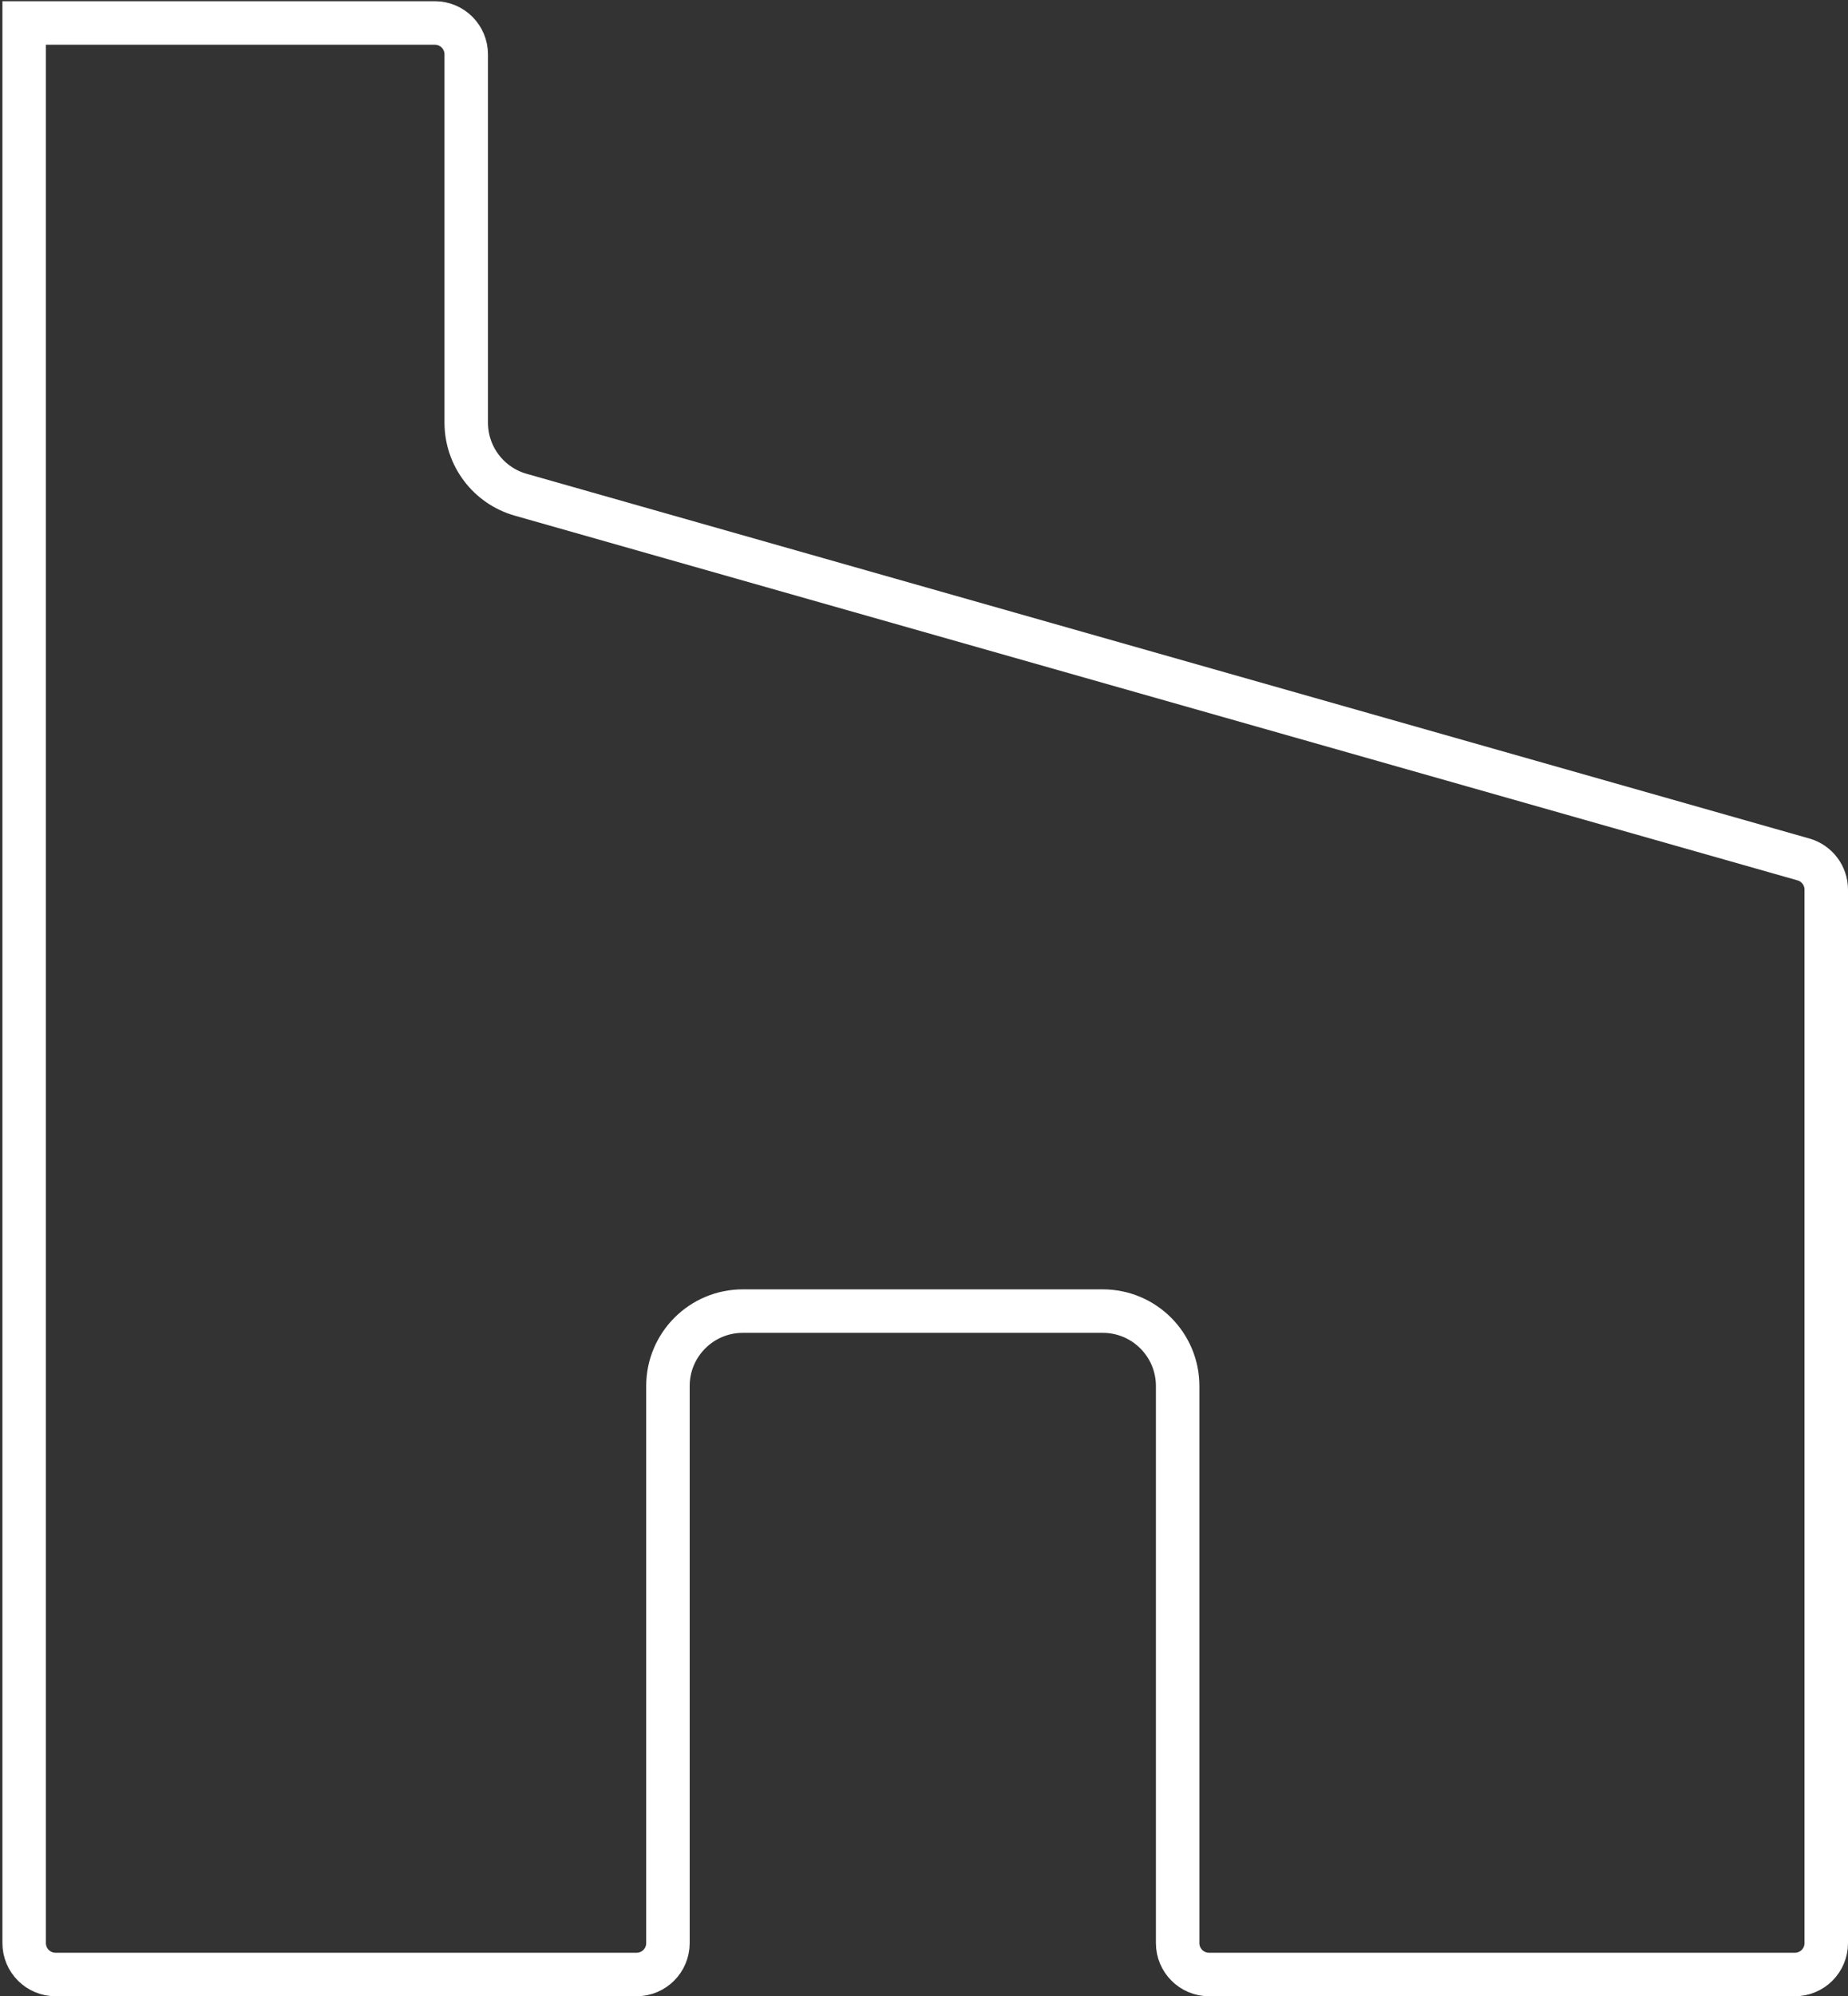 <?xml version="1.0" encoding="UTF-8"?> <svg xmlns="http://www.w3.org/2000/svg" width="765" height="826" viewBox="0 0 765 826" fill="none"><rect x="0" y="0" width="765" height="826" fill="#333333" stroke="none"/> <path d="M193 22.5V174.881C193 188.738 202.196 200.912 215.526 204.7L746.554 355.614C752.143 357.203 756 362.308 756 368.119V804C756 811.18 750.18 817 743 817H500.5C493.32 817 487.5 811.18 487.5 804V573.5C487.5 556.379 473.621 542.5 456.5 542.5H307.5C290.379 542.5 276.5 556.379 276.5 573.5V804C276.5 811.18 270.68 817 263.5 817H23C15.82 817 10 811.18 10 804V9.5H180C187.18 9.5 193 15.32 193 22.5Z" stroke="white" stroke-width="18"></path> </svg> 